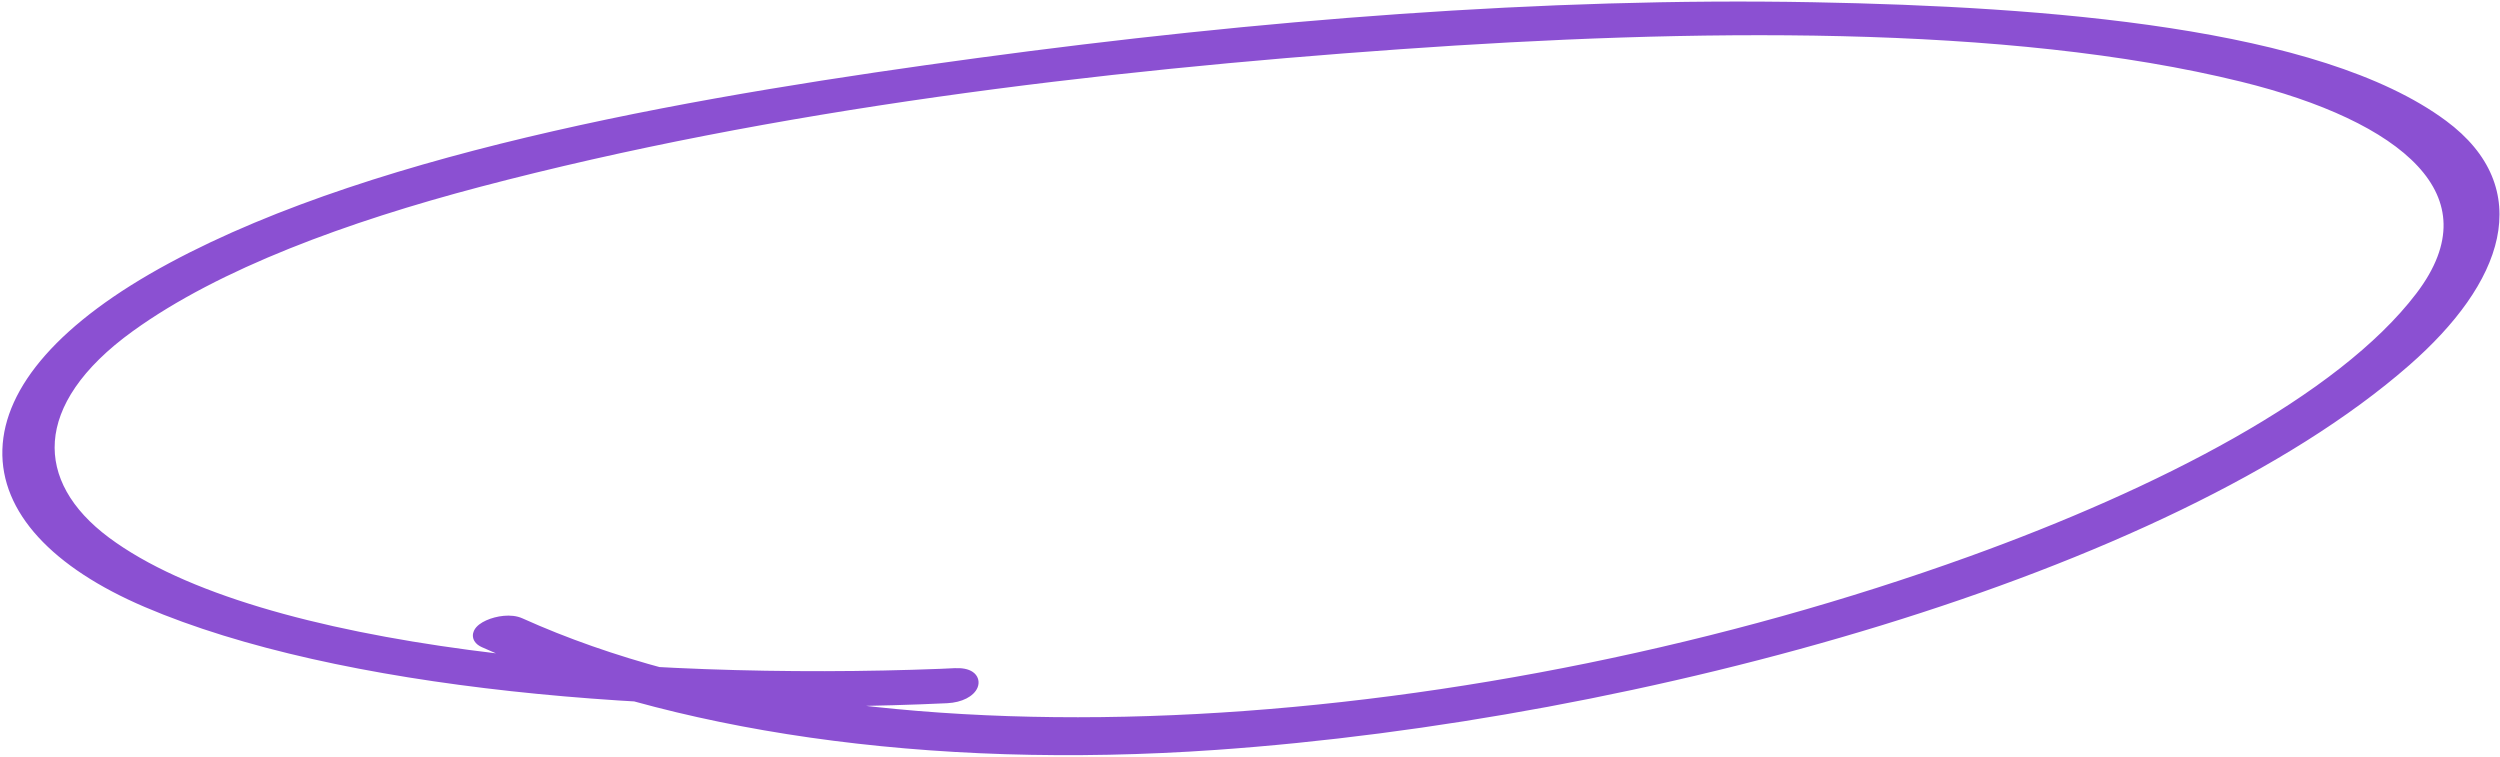 <?xml version="1.0" encoding="UTF-8"?> <svg xmlns="http://www.w3.org/2000/svg" width="350" height="106" viewBox="0 0 350 106" fill="none"> <mask id="path-1-outside-1_1384_444" maskUnits="userSpaceOnUse" x="-6.293" y="-26.16" width="364.057" height="158.64" fill="black"> <rect fill="white" x="-6.293" y="-26.16" width="364.057" height="158.64"></rect> <path d="M132.547 97.451C92.432 99.309 47.606 95.576 20.654 84.058C-4.957 73.115 -6.432 54.195 24.179 37.71C53.736 21.794 99.69 14.161 136.967 9.113C176.172 3.807 216.271 0.609 253.876 1.314C286.604 1.927 324.5 4.841 341.848 17.713C353.866 26.622 349.559 39.073 336.631 50.382C303.192 79.641 229.475 99.826 170.207 103.986C129.705 106.829 93.7 101.338 67.866 89.689C65.427 88.589 70.327 86.392 72.727 87.48C123.163 110.219 207.515 103.565 276.042 78.84C302.282 69.374 327.921 56.342 339.078 41.694C350.394 26.833 336.505 16.008 313.996 10.468C281.082 2.37 236.604 3.018 195.944 5.896C153.514 8.897 108.258 14.304 66.936 25.2C48.35 30.102 30.302 36.679 18.034 45.531C3.285 56.172 3.633 67.859 14.669 76.073C36.233 92.104 89.65 96.272 131.723 94.634C132.375 94.603 133.032 94.571 133.689 94.542C137.445 94.367 136.308 97.276 132.547 97.451"></path> </mask> <path d="M132.547 97.451C92.432 99.309 47.606 95.576 20.654 84.058C-4.957 73.115 -6.432 54.195 24.179 37.71C53.736 21.794 99.69 14.161 136.967 9.113C176.172 3.807 216.271 0.609 253.876 1.314C286.604 1.927 324.5 4.841 341.848 17.713C353.866 26.622 349.559 39.073 336.631 50.382C303.192 79.641 229.475 99.826 170.207 103.986C129.705 106.829 93.7 101.338 67.866 89.689C65.427 88.589 70.327 86.392 72.727 87.48C123.163 110.219 207.515 103.565 276.042 78.84C302.282 69.374 327.921 56.342 339.078 41.694C350.394 26.833 336.505 16.008 313.996 10.468C281.082 2.37 236.604 3.018 195.944 5.896C153.514 8.897 108.258 14.304 66.936 25.2C48.35 30.102 30.302 36.679 18.034 45.531C3.285 56.172 3.633 67.859 14.669 76.073C36.233 92.104 89.65 96.272 131.723 94.634C132.375 94.603 133.032 94.571 133.689 94.542C137.445 94.367 136.308 97.276 132.547 97.451" fill="#8B50D2"></path> <path d="M20.654 84.058L21.047 83.138L21.046 83.138L20.654 84.058ZM24.179 37.71L23.705 36.829L23.705 36.829L24.179 37.71ZM136.967 9.113L136.833 8.122L136.833 8.122L136.967 9.113ZM253.876 1.314L253.895 0.314L253.895 0.314L253.876 1.314ZM341.848 17.713L341.252 18.516L341.253 18.516L341.848 17.713ZM336.631 50.382L335.973 49.629L335.973 49.63L336.631 50.382ZM170.207 103.986L170.277 104.984L170.277 104.984L170.207 103.986ZM67.866 89.689L67.455 90.6L67.455 90.601L67.866 89.689ZM72.727 87.48L72.314 88.391L72.316 88.391L72.727 87.48ZM276.042 78.84L275.703 77.9L275.703 77.9L276.042 78.84ZM339.078 41.694L339.874 42.3L339.874 42.3L339.078 41.694ZM313.996 10.468L314.235 9.497L314.235 9.497L313.996 10.468ZM195.944 5.896L196.015 6.893L196.015 6.893L195.944 5.896ZM66.936 25.2L66.681 24.233L66.681 24.233L66.936 25.2ZM18.034 45.531L18.619 46.342L18.62 46.342L18.034 45.531ZM14.669 76.073L14.072 76.875L14.072 76.875L14.669 76.073ZM131.723 94.634L131.762 95.633L131.771 95.633L131.723 94.634ZM133.689 94.542L133.732 95.541L133.735 95.541L133.689 94.542ZM132.501 96.452C92.426 98.309 47.786 94.565 21.047 83.138L20.261 84.977C47.426 96.586 92.438 100.31 132.594 98.45L132.501 96.452ZM21.046 83.138C8.333 77.706 2.097 70.499 2.333 62.994C2.571 55.413 9.399 46.805 24.654 38.59L23.705 36.829C8.348 45.1 0.608 54.195 0.334 62.931C0.057 71.743 7.364 79.467 20.261 84.977L21.046 83.138ZM24.654 38.59C54.024 22.774 99.793 15.156 137.102 10.104L136.833 8.122C99.588 13.166 53.448 20.813 23.705 36.829L24.654 38.59ZM137.102 10.104C176.273 4.802 216.318 1.61 253.857 2.314L253.895 0.314C216.224 -0.392 176.071 2.811 136.833 8.122L137.102 10.104ZM253.857 2.314C270.206 2.62 287.81 3.501 303.478 5.905C319.184 8.315 332.786 12.234 341.252 18.516L342.444 16.91C333.562 10.32 319.543 6.346 303.781 3.928C287.982 1.504 270.274 0.621 253.895 0.314L253.857 2.314ZM341.253 18.516C344.145 20.66 345.998 22.974 346.998 25.371C347.996 27.761 348.174 30.298 347.616 32.941C346.491 38.27 342.371 44.032 335.973 49.629L337.29 51.135C343.819 45.423 348.317 39.305 349.573 33.354C350.205 30.357 350.014 27.403 348.844 24.6C347.676 21.803 345.56 19.22 342.444 16.909L341.253 18.516ZM335.973 49.63C319.41 64.121 292.78 76.432 262.812 85.64C232.867 94.842 199.696 100.914 170.137 102.989L170.277 104.984C199.987 102.899 233.309 96.798 263.399 87.552C293.466 78.313 320.413 65.901 337.29 51.135L335.973 49.63ZM170.137 102.989C129.749 105.823 93.919 100.34 68.277 88.777L67.455 90.601C93.48 102.336 129.661 107.834 170.277 104.984L170.137 102.989ZM68.277 88.777C68.063 88.681 68.087 88.638 68.141 88.732C68.228 88.882 68.209 89.054 68.172 89.136C68.155 89.172 68.169 89.121 68.313 89.01C68.446 88.906 68.64 88.79 68.893 88.675C69.401 88.446 70.054 88.267 70.704 88.207C71.366 88.146 71.93 88.216 72.314 88.391L73.14 86.569C72.324 86.199 71.376 86.136 70.52 86.216C69.652 86.296 68.783 86.531 68.07 86.853C67.714 87.014 67.374 87.207 67.086 87.43C66.81 87.645 66.517 87.938 66.347 88.318C66.156 88.744 66.134 89.258 66.411 89.736C66.655 90.155 67.06 90.422 67.455 90.6L68.277 88.777ZM72.316 88.391C97.736 99.852 131.611 103.874 167.653 101.958C203.712 100.041 242.028 92.176 276.381 79.781L275.703 77.9C241.529 90.23 203.405 98.054 167.547 99.96C131.673 101.867 98.154 97.847 73.138 86.568L72.316 88.391ZM276.381 79.781C289.537 75.035 302.562 69.389 313.709 63.081C324.84 56.782 334.175 49.782 339.874 42.3L338.283 41.088C332.825 48.254 323.762 55.094 312.724 61.34C301.702 67.577 288.787 73.179 275.703 77.9L276.381 79.781ZM339.874 42.3C342.795 38.463 344.166 34.785 344.098 31.305C344.03 27.814 342.516 24.67 339.955 21.906C334.878 16.427 325.537 12.278 314.235 9.497L313.757 11.439C324.964 14.197 333.822 18.231 338.488 23.265C340.798 25.757 342.042 28.452 342.098 31.344C342.155 34.246 341.02 37.494 338.283 41.088L339.874 42.3ZM314.235 9.497C281.155 1.358 236.539 2.02 195.874 4.898L196.015 6.893C236.669 4.016 281.008 3.381 313.757 11.439L314.235 9.497ZM195.874 4.898C153.417 7.902 108.09 13.314 66.681 24.233L67.191 26.166C108.427 15.294 153.612 9.893 196.015 6.893L195.874 4.898ZM66.681 24.233C48.066 29.142 29.871 35.756 17.449 44.72L18.62 46.342C30.733 37.601 48.633 31.061 67.192 26.166L66.681 24.233ZM17.449 44.72C9.957 50.125 6.092 55.943 5.685 61.641C5.275 67.373 8.386 72.643 14.072 76.875L15.266 75.271C9.916 71.289 7.335 66.608 7.679 61.783C8.027 56.923 11.363 51.577 18.619 46.342L17.449 44.72ZM14.072 76.875C25.075 85.055 44.046 90.127 65.373 92.971C86.751 95.821 110.683 96.454 131.762 95.633L131.684 93.635C110.69 94.452 86.876 93.82 65.637 90.988C44.346 88.15 25.827 83.122 15.265 75.27L14.072 76.875ZM131.771 95.633C132.424 95.601 133.078 95.57 133.732 95.541L133.646 93.543C132.986 93.572 132.326 93.604 131.675 93.635L131.771 95.633ZM133.735 95.541C134.59 95.501 134.959 95.654 135.055 95.721C135.086 95.742 135.041 95.72 135.014 95.633C134.988 95.547 135.009 95.493 135.006 95.501C134.987 95.55 134.846 95.772 134.386 96.007C133.953 96.228 133.319 96.414 132.501 96.452L132.594 98.45C133.656 98.4 134.575 98.156 135.295 97.789C135.989 97.434 136.603 96.908 136.868 96.23C137.007 95.874 137.054 95.462 136.926 95.046C136.798 94.629 136.525 94.305 136.192 94.076C135.563 93.641 134.666 93.496 133.642 93.543L133.735 95.541Z" fill="#8B50D2" mask="url(#path-1-outside-1_1384_444)"></path> </svg> 